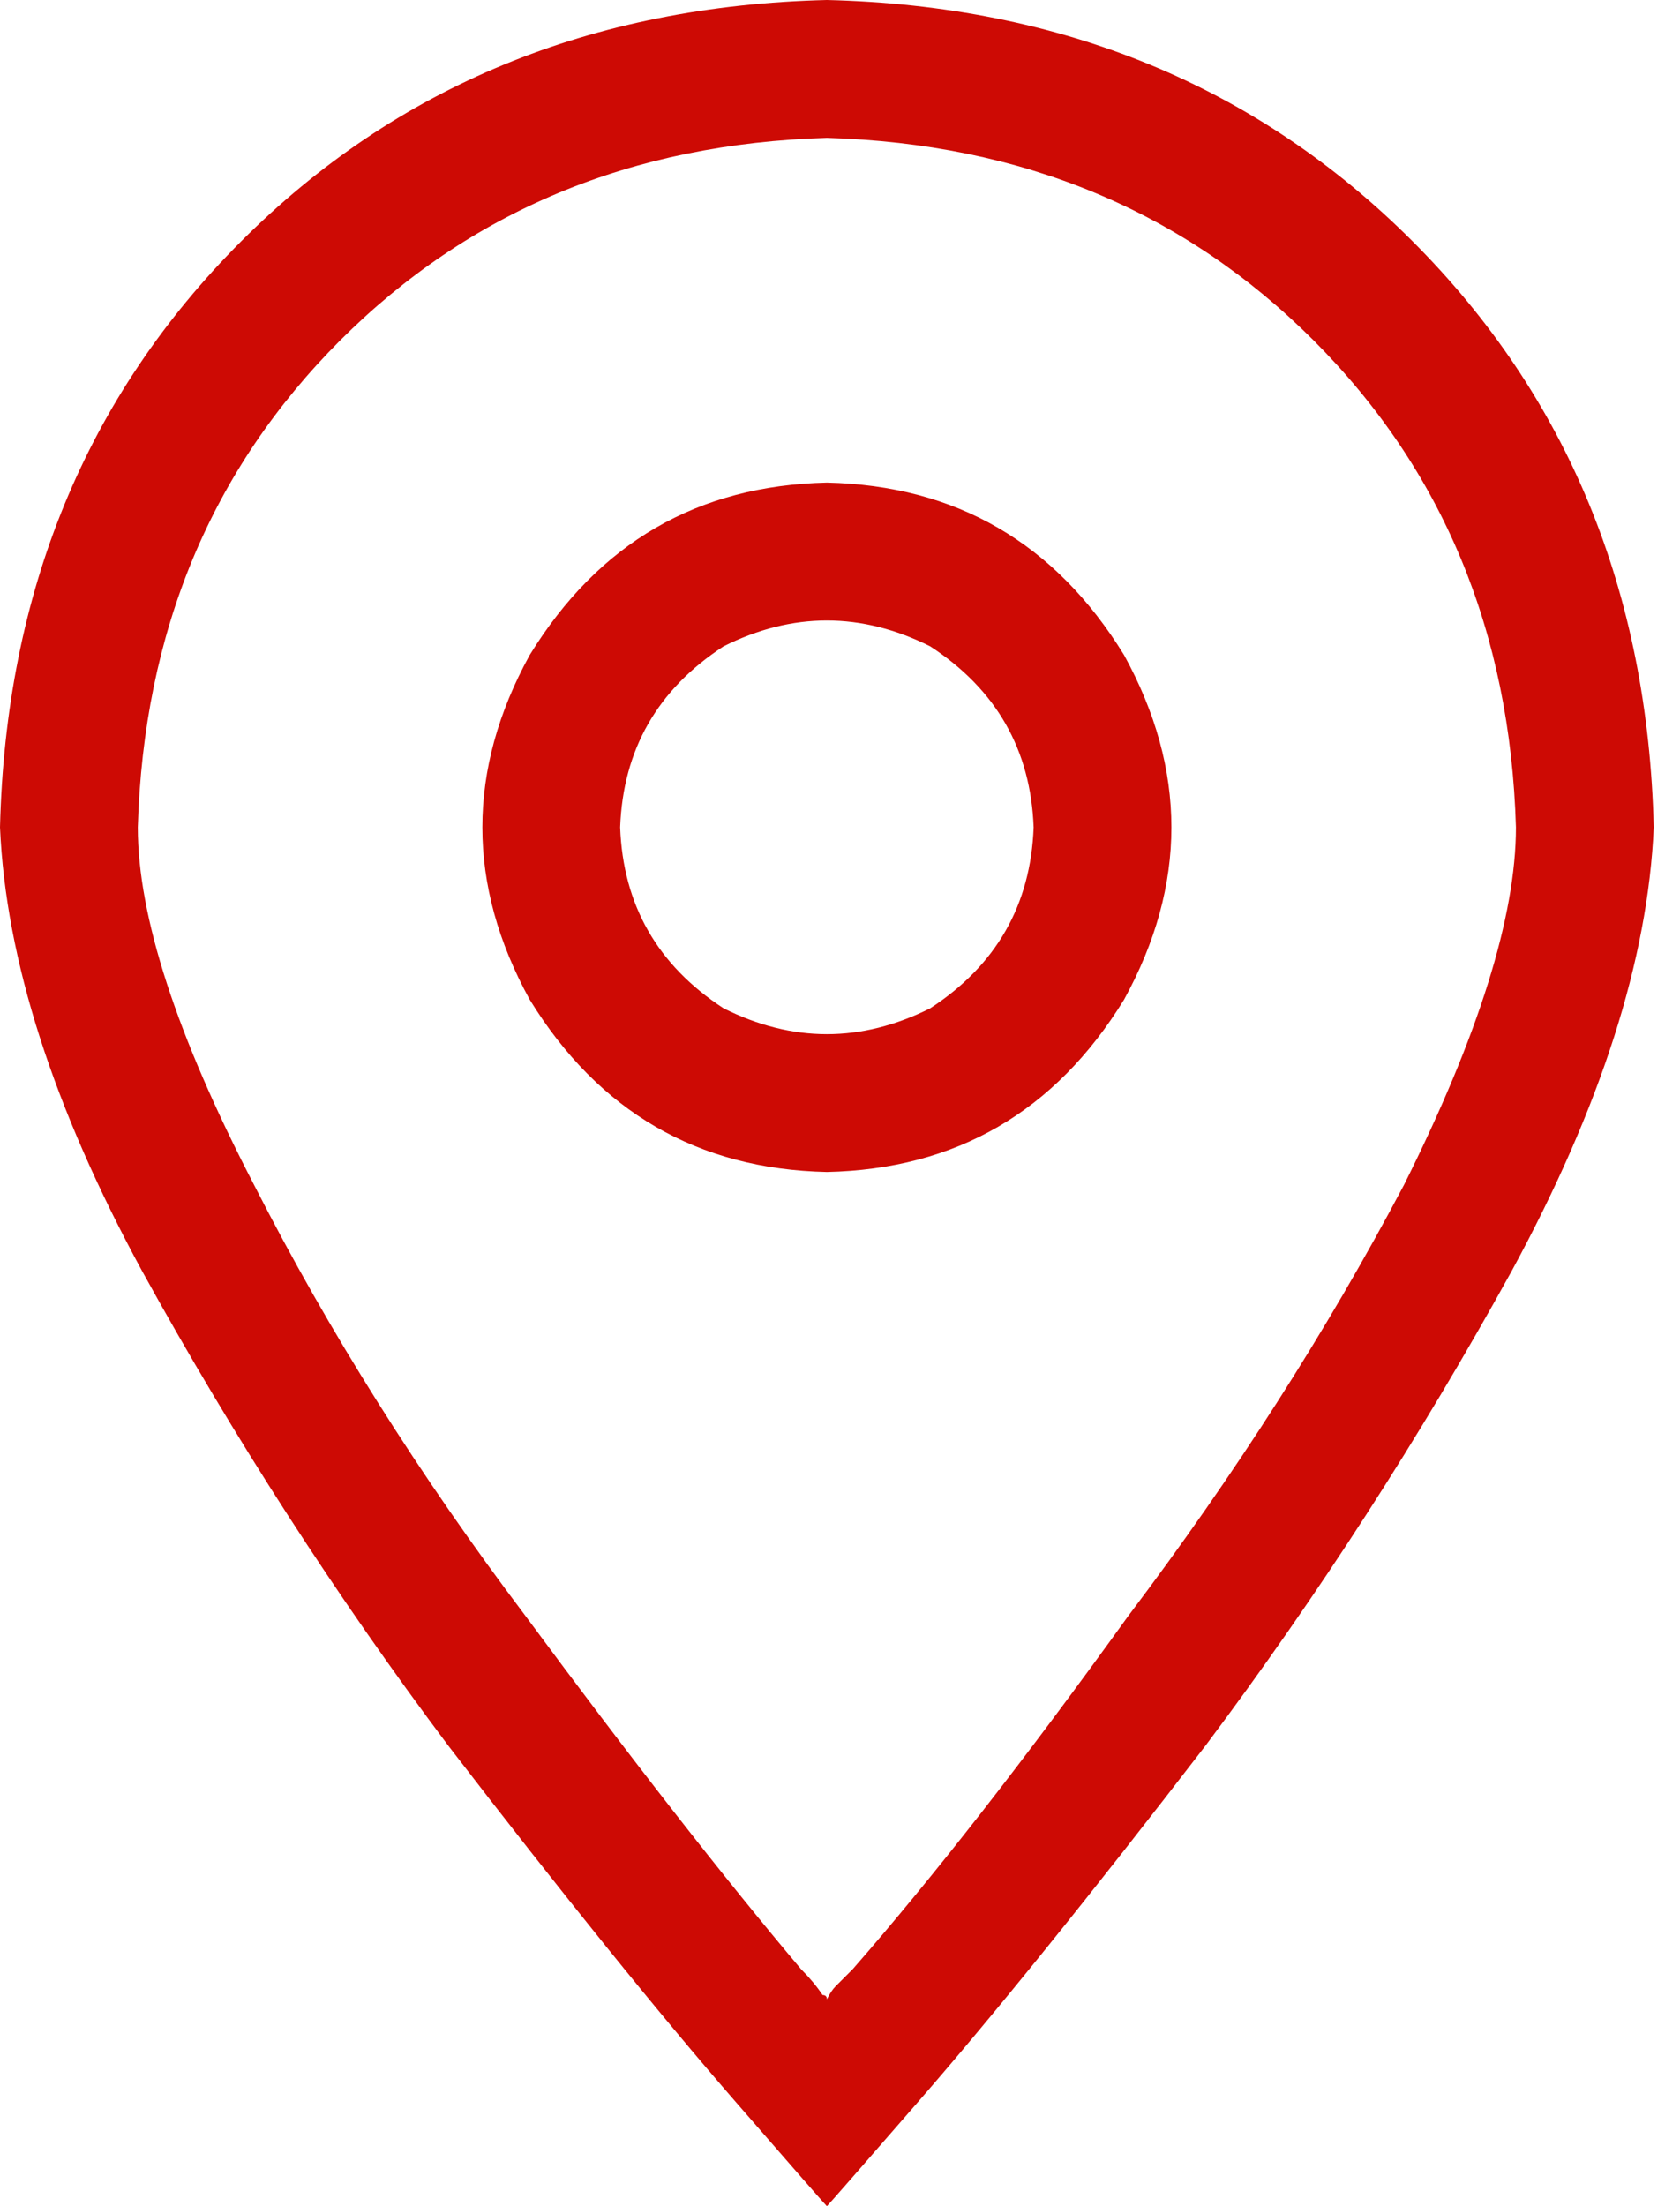<svg width="32" height="42" viewBox="0 0 32 42" fill="none" xmlns="http://www.w3.org/2000/svg">
<path d="M28.875 15.75C28.766 12.031 27.48 8.941 25.02 6.48C22.559 4.02 19.469 2.734 15.75 2.625C12.031 2.734 8.941 4.02 6.48 6.48C4.02 8.941 2.734 12.031 2.625 15.75C2.625 17.445 3.363 19.715 4.84 22.559C6.262 25.348 7.984 28.082 10.008 30.762C12.031 33.496 13.781 35.738 15.258 37.488C15.422 37.652 15.559 37.816 15.668 37.98C15.723 37.98 15.75 38.008 15.75 38.062C15.805 37.953 15.859 37.871 15.914 37.816C16.023 37.707 16.133 37.598 16.242 37.488C17.773 35.738 19.523 33.496 21.492 30.762C23.516 28.082 25.266 25.348 26.742 22.559C28.164 19.715 28.875 17.445 28.875 15.75ZM31.5 15.75C31.391 18.266 30.488 21.082 28.793 24.199C27.043 27.371 25.102 30.379 22.969 33.223C20.781 36.066 18.949 38.336 17.473 40.031C16.379 41.289 15.805 41.945 15.75 42C15.695 41.945 15.121 41.289 14.027 40.031C12.551 38.336 10.719 36.066 8.531 33.223C6.398 30.379 4.457 27.371 2.707 24.199C1.012 21.082 0.109 18.266 0 15.75C0.109 11.266 1.641 7.547 4.594 4.594C7.547 1.641 11.266 0.109 15.75 0C20.234 0.109 23.953 1.641 26.906 4.594C29.859 7.547 31.391 11.266 31.5 15.75ZM11.812 15.75C11.867 17.227 12.523 18.375 13.781 19.195C15.094 19.852 16.406 19.852 17.719 19.195C18.977 18.375 19.633 17.227 19.688 15.75C19.633 14.273 18.977 13.125 17.719 12.305C16.406 11.648 15.094 11.648 13.781 12.305C12.523 13.125 11.867 14.273 11.812 15.75ZM15.75 22.312C13.289 22.258 11.402 21.164 10.09 19.031C8.887 16.844 8.887 14.656 10.09 12.469C11.402 10.336 13.289 9.242 15.75 9.188C18.211 9.242 20.098 10.336 21.41 12.469C22.613 14.656 22.613 16.844 21.41 19.031C20.098 21.164 18.211 22.258 15.75 22.312Z" fill="#CD0A04"/>
</svg>
